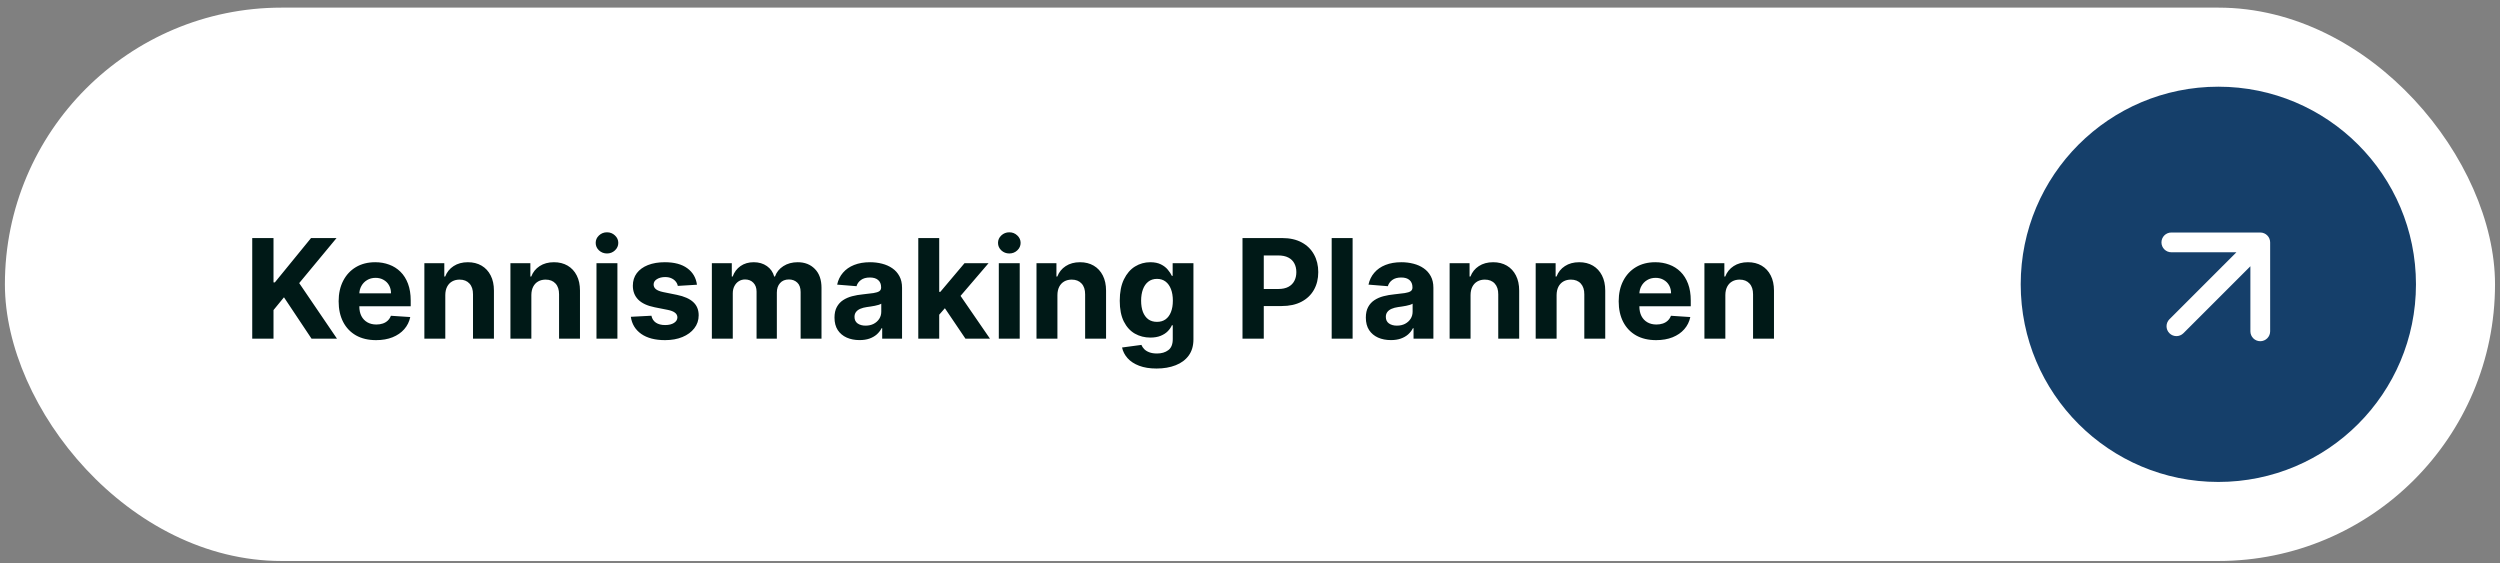 <svg xmlns="http://www.w3.org/2000/svg" width="253" height="57" viewBox="0 0 253 57" fill="none"><rect x="0" y="0" width="253" height="57" fill="#808080" stroke="none"/><rect x="0.496" y="0.772" width="252" height="56" rx="28" fill="white"></rect><path d="M25.526 34.273V24.091H27.679V28.58H27.814L31.477 24.091H34.058L30.279 28.65L34.102 34.273H31.527L28.738 30.086L27.679 31.379V34.273H25.526ZM38.059 34.422C37.273 34.422 36.597 34.263 36.03 33.944C35.467 33.623 35.033 33.169 34.728 32.582C34.423 31.992 34.27 31.294 34.27 30.489C34.27 29.704 34.423 29.014 34.728 28.421C35.033 27.828 35.462 27.365 36.015 27.034C36.572 26.702 37.225 26.537 37.974 26.537C38.478 26.537 38.947 26.618 39.381 26.78C39.819 26.939 40.2 27.18 40.525 27.501C40.853 27.823 41.108 28.227 41.29 28.714C41.472 29.198 41.564 29.765 41.564 30.415V30.996H35.115V29.684H39.57C39.57 29.379 39.504 29.109 39.371 28.873C39.239 28.638 39.055 28.454 38.819 28.322C38.587 28.186 38.317 28.118 38.009 28.118C37.688 28.118 37.402 28.192 37.154 28.341C36.909 28.487 36.716 28.684 36.577 28.933C36.438 29.178 36.367 29.452 36.363 29.753V31.001C36.363 31.379 36.433 31.706 36.572 31.981C36.715 32.256 36.915 32.468 37.174 32.617C37.432 32.766 37.739 32.841 38.093 32.841C38.329 32.841 38.544 32.807 38.74 32.741C38.935 32.675 39.103 32.575 39.242 32.443C39.381 32.31 39.487 32.148 39.56 31.956L41.519 32.085C41.419 32.556 41.216 32.967 40.907 33.318C40.602 33.666 40.208 33.938 39.724 34.133C39.244 34.325 38.688 34.422 38.059 34.422ZM45.064 29.858V34.273H42.946V26.636H44.964V27.983H45.054C45.223 27.539 45.506 27.188 45.904 26.929C46.302 26.668 46.784 26.537 47.351 26.537C47.881 26.537 48.343 26.653 48.738 26.885C49.132 27.117 49.439 27.448 49.657 27.879C49.876 28.307 49.986 28.817 49.986 29.41V34.273H47.868V29.788C47.871 29.321 47.752 28.956 47.51 28.694C47.268 28.429 46.935 28.297 46.51 28.297C46.225 28.297 45.974 28.358 45.755 28.481C45.539 28.603 45.37 28.782 45.248 29.017C45.128 29.25 45.067 29.53 45.064 29.858ZM53.773 29.858V34.273H51.655V26.636H53.673V27.983H53.763C53.932 27.539 54.215 27.188 54.613 26.929C55.011 26.668 55.493 26.537 56.06 26.537C56.59 26.537 57.052 26.653 57.447 26.885C57.841 27.117 58.148 27.448 58.366 27.879C58.585 28.307 58.694 28.817 58.694 29.41V34.273H56.577V29.788C56.58 29.321 56.461 28.956 56.219 28.694C55.977 28.429 55.644 28.297 55.219 28.297C54.934 28.297 54.682 28.358 54.464 28.481C54.248 28.603 54.079 28.782 53.957 29.017C53.837 29.25 53.776 29.53 53.773 29.858ZM60.364 34.273V26.636H62.482V34.273H60.364ZM61.428 25.652C61.113 25.652 60.843 25.547 60.617 25.338C60.395 25.126 60.284 24.873 60.284 24.578C60.284 24.286 60.395 24.036 60.617 23.827C60.843 23.615 61.113 23.509 61.428 23.509C61.742 23.509 62.011 23.615 62.233 23.827C62.458 24.036 62.571 24.286 62.571 24.578C62.571 24.873 62.458 25.126 62.233 25.338C62.011 25.547 61.742 25.652 61.428 25.652ZM70.532 28.814L68.593 28.933C68.56 28.767 68.489 28.618 68.379 28.485C68.27 28.35 68.126 28.242 67.947 28.162C67.771 28.079 67.561 28.038 67.315 28.038C66.987 28.038 66.71 28.108 66.485 28.247C66.26 28.383 66.147 28.565 66.147 28.794C66.147 28.976 66.22 29.13 66.366 29.256C66.511 29.382 66.762 29.483 67.116 29.559L68.499 29.838C69.241 29.99 69.794 30.235 70.159 30.574C70.524 30.912 70.706 31.356 70.706 31.906C70.706 32.407 70.558 32.846 70.263 33.224C69.972 33.601 69.571 33.896 69.06 34.108C68.553 34.317 67.968 34.422 67.305 34.422C66.294 34.422 65.489 34.211 64.889 33.79C64.293 33.366 63.943 32.789 63.84 32.06L65.923 31.951C65.986 32.259 66.139 32.494 66.381 32.657C66.623 32.816 66.932 32.895 67.31 32.895C67.681 32.895 67.98 32.824 68.205 32.682C68.434 32.536 68.55 32.349 68.553 32.12C68.55 31.927 68.469 31.77 68.31 31.648C68.15 31.521 67.905 31.425 67.574 31.359L66.251 31.096C65.506 30.947 64.95 30.688 64.586 30.32C64.225 29.952 64.044 29.483 64.044 28.913C64.044 28.423 64.177 28 64.442 27.645C64.71 27.291 65.086 27.017 65.57 26.825C66.057 26.633 66.627 26.537 67.281 26.537C68.245 26.537 69.004 26.741 69.557 27.148C70.114 27.556 70.439 28.111 70.532 28.814ZM72.04 34.273V26.636H74.058V27.983H74.147C74.307 27.536 74.572 27.183 74.943 26.924C75.314 26.666 75.758 26.537 76.275 26.537C76.799 26.537 77.245 26.668 77.613 26.929C77.981 27.188 78.226 27.539 78.349 27.983H78.428C78.584 27.546 78.865 27.196 79.273 26.934C79.684 26.669 80.17 26.537 80.73 26.537C81.442 26.537 82.021 26.764 82.465 27.218C82.912 27.669 83.136 28.308 83.136 29.137V34.273H81.023V29.554C81.023 29.13 80.91 28.812 80.685 28.6C80.46 28.388 80.178 28.282 79.84 28.282C79.456 28.282 79.156 28.404 78.94 28.65C78.725 28.892 78.617 29.211 78.617 29.609V34.273H76.564V29.51C76.564 29.135 76.456 28.837 76.24 28.615C76.028 28.393 75.748 28.282 75.4 28.282C75.165 28.282 74.953 28.341 74.764 28.461C74.578 28.577 74.431 28.741 74.322 28.953C74.212 29.162 74.157 29.407 74.157 29.689V34.273H72.04ZM86.987 34.417C86.499 34.417 86.065 34.332 85.684 34.163C85.303 33.991 85.001 33.737 84.779 33.402C84.561 33.064 84.451 32.643 84.451 32.14C84.451 31.715 84.529 31.359 84.685 31.071C84.841 30.782 85.053 30.55 85.321 30.375C85.59 30.199 85.894 30.067 86.236 29.977C86.581 29.887 86.942 29.825 87.32 29.788C87.764 29.742 88.122 29.699 88.394 29.659C88.665 29.616 88.862 29.553 88.985 29.47C89.108 29.387 89.169 29.264 89.169 29.102V29.072C89.169 28.757 89.07 28.514 88.871 28.341C88.675 28.169 88.397 28.083 88.036 28.083C87.654 28.083 87.351 28.167 87.126 28.336C86.9 28.502 86.751 28.711 86.678 28.963L84.719 28.804C84.819 28.34 85.014 27.939 85.306 27.601C85.598 27.259 85.974 26.997 86.435 26.815C86.899 26.63 87.436 26.537 88.046 26.537C88.47 26.537 88.876 26.586 89.264 26.686C89.655 26.785 90.001 26.939 90.303 27.148C90.608 27.357 90.848 27.625 91.023 27.954C91.199 28.278 91.287 28.668 91.287 29.122V34.273H89.278V33.214H89.219C89.096 33.452 88.932 33.663 88.727 33.845C88.521 34.024 88.274 34.165 87.986 34.267C87.698 34.367 87.364 34.417 86.987 34.417ZM87.593 32.955C87.905 32.955 88.18 32.894 88.418 32.771C88.657 32.645 88.844 32.476 88.98 32.264C89.116 32.052 89.184 31.811 89.184 31.543V30.733C89.118 30.776 89.027 30.816 88.911 30.852C88.798 30.885 88.67 30.917 88.528 30.947C88.385 30.973 88.243 30.998 88.1 31.021C87.958 31.041 87.829 31.059 87.712 31.076C87.464 31.112 87.247 31.17 87.061 31.25C86.876 31.329 86.731 31.437 86.629 31.573C86.526 31.706 86.475 31.871 86.475 32.07C86.475 32.358 86.579 32.579 86.788 32.731C87 32.88 87.268 32.955 87.593 32.955ZM94.849 32.075L94.854 29.535H95.162L97.608 26.636H100.04L96.753 30.474H96.251L94.849 32.075ZM92.93 34.273V24.091H95.048V34.273H92.93ZM97.703 34.273L95.456 30.947L96.868 29.45L100.184 34.273H97.703ZM101.079 34.273V26.636H103.196V34.273H101.079ZM102.142 25.652C101.828 25.652 101.557 25.547 101.332 25.338C101.11 25.126 100.999 24.873 100.999 24.578C100.999 24.286 101.11 24.036 101.332 23.827C101.557 23.615 101.828 23.509 102.142 23.509C102.457 23.509 102.726 23.615 102.948 23.827C103.173 24.036 103.286 24.286 103.286 24.578C103.286 24.873 103.173 25.126 102.948 25.338C102.726 25.547 102.457 25.652 102.142 25.652ZM107.011 29.858V34.273H104.893V26.636H106.911V27.983H107.001C107.17 27.539 107.453 27.188 107.851 26.929C108.249 26.668 108.731 26.537 109.298 26.537C109.828 26.537 110.291 26.653 110.685 26.885C111.079 27.117 111.386 27.448 111.605 27.879C111.823 28.307 111.933 28.817 111.933 29.41V34.273H109.815V29.788C109.818 29.321 109.699 28.956 109.457 28.694C109.215 28.429 108.882 28.297 108.458 28.297C108.173 28.297 107.921 28.358 107.702 28.481C107.487 28.603 107.318 28.782 107.195 29.017C107.076 29.25 107.014 29.53 107.011 29.858ZM117.042 37.295C116.356 37.295 115.768 37.201 115.277 37.012C114.79 36.826 114.402 36.573 114.114 36.251C113.826 35.93 113.638 35.568 113.552 35.167L115.511 34.904C115.571 35.056 115.665 35.199 115.794 35.331C115.924 35.464 116.094 35.57 116.307 35.65C116.522 35.733 116.784 35.774 117.092 35.774C117.553 35.774 117.932 35.661 118.231 35.436C118.532 35.214 118.683 34.841 118.683 34.317V32.92H118.593C118.501 33.132 118.361 33.333 118.176 33.522C117.99 33.711 117.752 33.865 117.46 33.984C117.168 34.103 116.82 34.163 116.416 34.163C115.843 34.163 115.321 34.031 114.85 33.765C114.383 33.497 114.01 33.088 113.731 32.537C113.456 31.984 113.319 31.285 113.319 30.439C113.319 29.574 113.459 28.852 113.741 28.272C114.023 27.692 114.397 27.258 114.865 26.969C115.335 26.681 115.851 26.537 116.411 26.537C116.839 26.537 117.196 26.61 117.485 26.755C117.773 26.898 118.005 27.077 118.181 27.292C118.36 27.505 118.497 27.713 118.593 27.919H118.673V26.636H120.776V34.347C120.776 34.997 120.617 35.54 120.299 35.978C119.981 36.415 119.54 36.743 118.976 36.962C118.416 37.184 117.772 37.295 117.042 37.295ZM117.087 32.572C117.428 32.572 117.717 32.488 117.952 32.319C118.191 32.146 118.373 31.901 118.499 31.583C118.628 31.261 118.693 30.877 118.693 30.429C118.693 29.982 118.63 29.594 118.504 29.266C118.378 28.935 118.196 28.678 117.957 28.495C117.718 28.313 117.428 28.222 117.087 28.222C116.739 28.222 116.446 28.317 116.207 28.505C115.968 28.691 115.788 28.95 115.665 29.281C115.543 29.612 115.481 29.995 115.481 30.429C115.481 30.87 115.543 31.251 115.665 31.573C115.791 31.891 115.972 32.138 116.207 32.314C116.446 32.486 116.739 32.572 117.087 32.572ZM125.741 34.273V24.091H129.758C130.531 24.091 131.189 24.238 131.732 24.533C132.276 24.825 132.69 25.231 132.975 25.751C133.263 26.268 133.408 26.865 133.408 27.541C133.408 28.217 133.262 28.814 132.97 29.331C132.678 29.848 132.256 30.25 131.702 30.539C131.152 30.827 130.486 30.971 129.704 30.971H127.143V29.246H129.356C129.77 29.246 130.111 29.175 130.38 29.032C130.652 28.887 130.854 28.686 130.986 28.431C131.122 28.172 131.19 27.876 131.19 27.541C131.19 27.203 131.122 26.908 130.986 26.656C130.854 26.401 130.652 26.204 130.38 26.064C130.108 25.922 129.763 25.851 129.346 25.851H127.894V34.273H125.741ZM136.884 24.091V34.273H134.766V24.091H136.884ZM140.758 34.417C140.271 34.417 139.837 34.332 139.456 34.163C139.074 33.991 138.773 33.737 138.551 33.402C138.332 33.064 138.223 32.643 138.223 32.14C138.223 31.715 138.3 31.359 138.456 31.071C138.612 30.782 138.824 30.55 139.093 30.375C139.361 30.199 139.666 30.067 140.007 29.977C140.352 29.887 140.713 29.825 141.091 29.788C141.535 29.742 141.893 29.699 142.165 29.659C142.437 29.616 142.634 29.553 142.757 29.47C142.879 29.387 142.941 29.264 142.941 29.102V29.072C142.941 28.757 142.841 28.514 142.642 28.341C142.447 28.169 142.168 28.083 141.807 28.083C141.426 28.083 141.123 28.167 140.897 28.336C140.672 28.502 140.523 28.711 140.45 28.963L138.491 28.804C138.59 28.34 138.786 27.939 139.078 27.601C139.369 27.259 139.746 26.997 140.206 26.815C140.67 26.63 141.207 26.537 141.817 26.537C142.241 26.537 142.647 26.586 143.035 26.686C143.426 26.785 143.773 26.939 144.074 27.148C144.379 27.357 144.619 27.625 144.795 27.954C144.971 28.278 145.059 28.668 145.059 29.122V34.273H143.05V33.214H142.99C142.868 33.452 142.704 33.663 142.498 33.845C142.293 34.024 142.046 34.165 141.757 34.267C141.469 34.367 141.136 34.417 140.758 34.417ZM141.365 32.955C141.676 32.955 141.951 32.894 142.19 32.771C142.429 32.645 142.616 32.476 142.752 32.264C142.888 32.052 142.956 31.811 142.956 31.543V30.733C142.889 30.776 142.798 30.816 142.682 30.852C142.569 30.885 142.442 30.917 142.299 30.947C142.157 30.973 142.014 30.998 141.872 31.021C141.729 31.041 141.6 31.059 141.484 31.076C141.235 31.112 141.018 31.17 140.833 31.25C140.647 31.329 140.503 31.437 140.4 31.573C140.297 31.706 140.246 31.871 140.246 32.07C140.246 32.358 140.35 32.579 140.559 32.731C140.771 32.88 141.04 32.955 141.365 32.955ZM148.82 29.858V34.273H146.702V26.636H148.72V27.983H148.81C148.979 27.539 149.262 27.188 149.66 26.929C150.057 26.668 150.54 26.537 151.106 26.537C151.637 26.537 152.099 26.653 152.494 26.885C152.888 27.117 153.195 27.448 153.413 27.879C153.632 28.307 153.741 28.817 153.741 29.41V34.273H151.623V29.788C151.627 29.321 151.507 28.956 151.266 28.694C151.024 28.429 150.69 28.297 150.266 28.297C149.981 28.297 149.729 28.358 149.511 28.481C149.295 28.603 149.126 28.782 149.003 29.017C148.884 29.25 148.823 29.53 148.82 29.858ZM157.528 29.858V34.273H155.411V26.636H157.429V27.983H157.519C157.688 27.539 157.971 27.188 158.369 26.929C158.766 26.668 159.249 26.537 159.815 26.537C160.346 26.537 160.808 26.653 161.203 26.885C161.597 27.117 161.903 27.448 162.122 27.879C162.341 28.307 162.45 28.817 162.45 29.41V34.273H160.332V29.788C160.336 29.321 160.216 28.956 159.975 28.694C159.733 28.429 159.399 28.297 158.975 28.297C158.69 28.297 158.438 28.358 158.22 28.481C158.004 28.603 157.835 28.782 157.712 29.017C157.593 29.25 157.532 29.53 157.528 29.858ZM167.6 34.422C166.814 34.422 166.138 34.263 165.571 33.944C165.008 33.623 164.574 33.169 164.269 32.582C163.964 31.992 163.811 31.294 163.811 30.489C163.811 29.704 163.964 29.014 164.269 28.421C164.574 27.828 165.003 27.365 165.556 27.034C166.113 26.702 166.766 26.537 167.515 26.537C168.019 26.537 168.488 26.618 168.922 26.78C169.36 26.939 169.741 27.18 170.066 27.501C170.394 27.823 170.649 28.227 170.831 28.714C171.014 29.198 171.105 29.765 171.105 30.415V30.996H164.657V29.684H169.111C169.111 29.379 169.045 29.109 168.912 28.873C168.78 28.638 168.596 28.454 168.36 28.322C168.128 28.186 167.858 28.118 167.55 28.118C167.228 28.118 166.943 28.192 166.695 28.341C166.45 28.487 166.257 28.684 166.118 28.933C165.979 29.178 165.908 29.452 165.904 29.753V31.001C165.904 31.379 165.974 31.706 166.113 31.981C166.256 32.256 166.456 32.468 166.715 32.617C166.973 32.766 167.28 32.841 167.634 32.841C167.87 32.841 168.085 32.807 168.281 32.741C168.476 32.675 168.644 32.575 168.783 32.443C168.922 32.31 169.028 32.148 169.101 31.956L171.06 32.085C170.96 32.556 170.757 32.967 170.448 33.318C170.143 33.666 169.749 33.938 169.265 34.133C168.785 34.325 168.229 34.422 167.6 34.422ZM174.605 29.858V34.273H172.487V26.636H174.505V27.983H174.595C174.764 27.539 175.047 27.188 175.445 26.929C175.843 26.668 176.325 26.537 176.892 26.537C177.422 26.537 177.884 26.653 178.279 26.885C178.673 27.117 178.98 27.448 179.198 27.879C179.417 28.307 179.527 28.817 179.527 29.41V34.273H177.409V29.788C177.412 29.321 177.293 28.956 177.051 28.694C176.809 28.429 176.476 28.297 176.051 28.297C175.766 28.297 175.514 28.358 175.296 28.481C175.08 28.603 174.911 28.782 174.789 29.017C174.669 29.25 174.608 29.53 174.605 29.858Z" fill="#001917"></path><circle cx="224.496" cy="28.773" r="20" fill="#153F6A"></circle><path d="M219.546 32.308C219.156 32.699 219.156 33.332 219.546 33.722C219.937 34.113 220.57 34.113 220.961 33.722L219.546 32.308ZM229.739 24.53C229.739 23.978 229.291 23.53 228.739 23.53L219.739 23.53C219.186 23.53 218.739 23.978 218.739 24.53C218.739 25.082 219.186 25.53 219.739 25.53L227.739 25.53L227.739 33.53C227.739 34.082 228.186 34.53 228.739 34.53C229.291 34.53 229.739 34.082 229.739 33.53L229.739 24.53ZM220.961 33.722L229.446 25.237L228.032 23.823L219.546 32.308L220.961 33.722Z" fill="white"></path></svg>